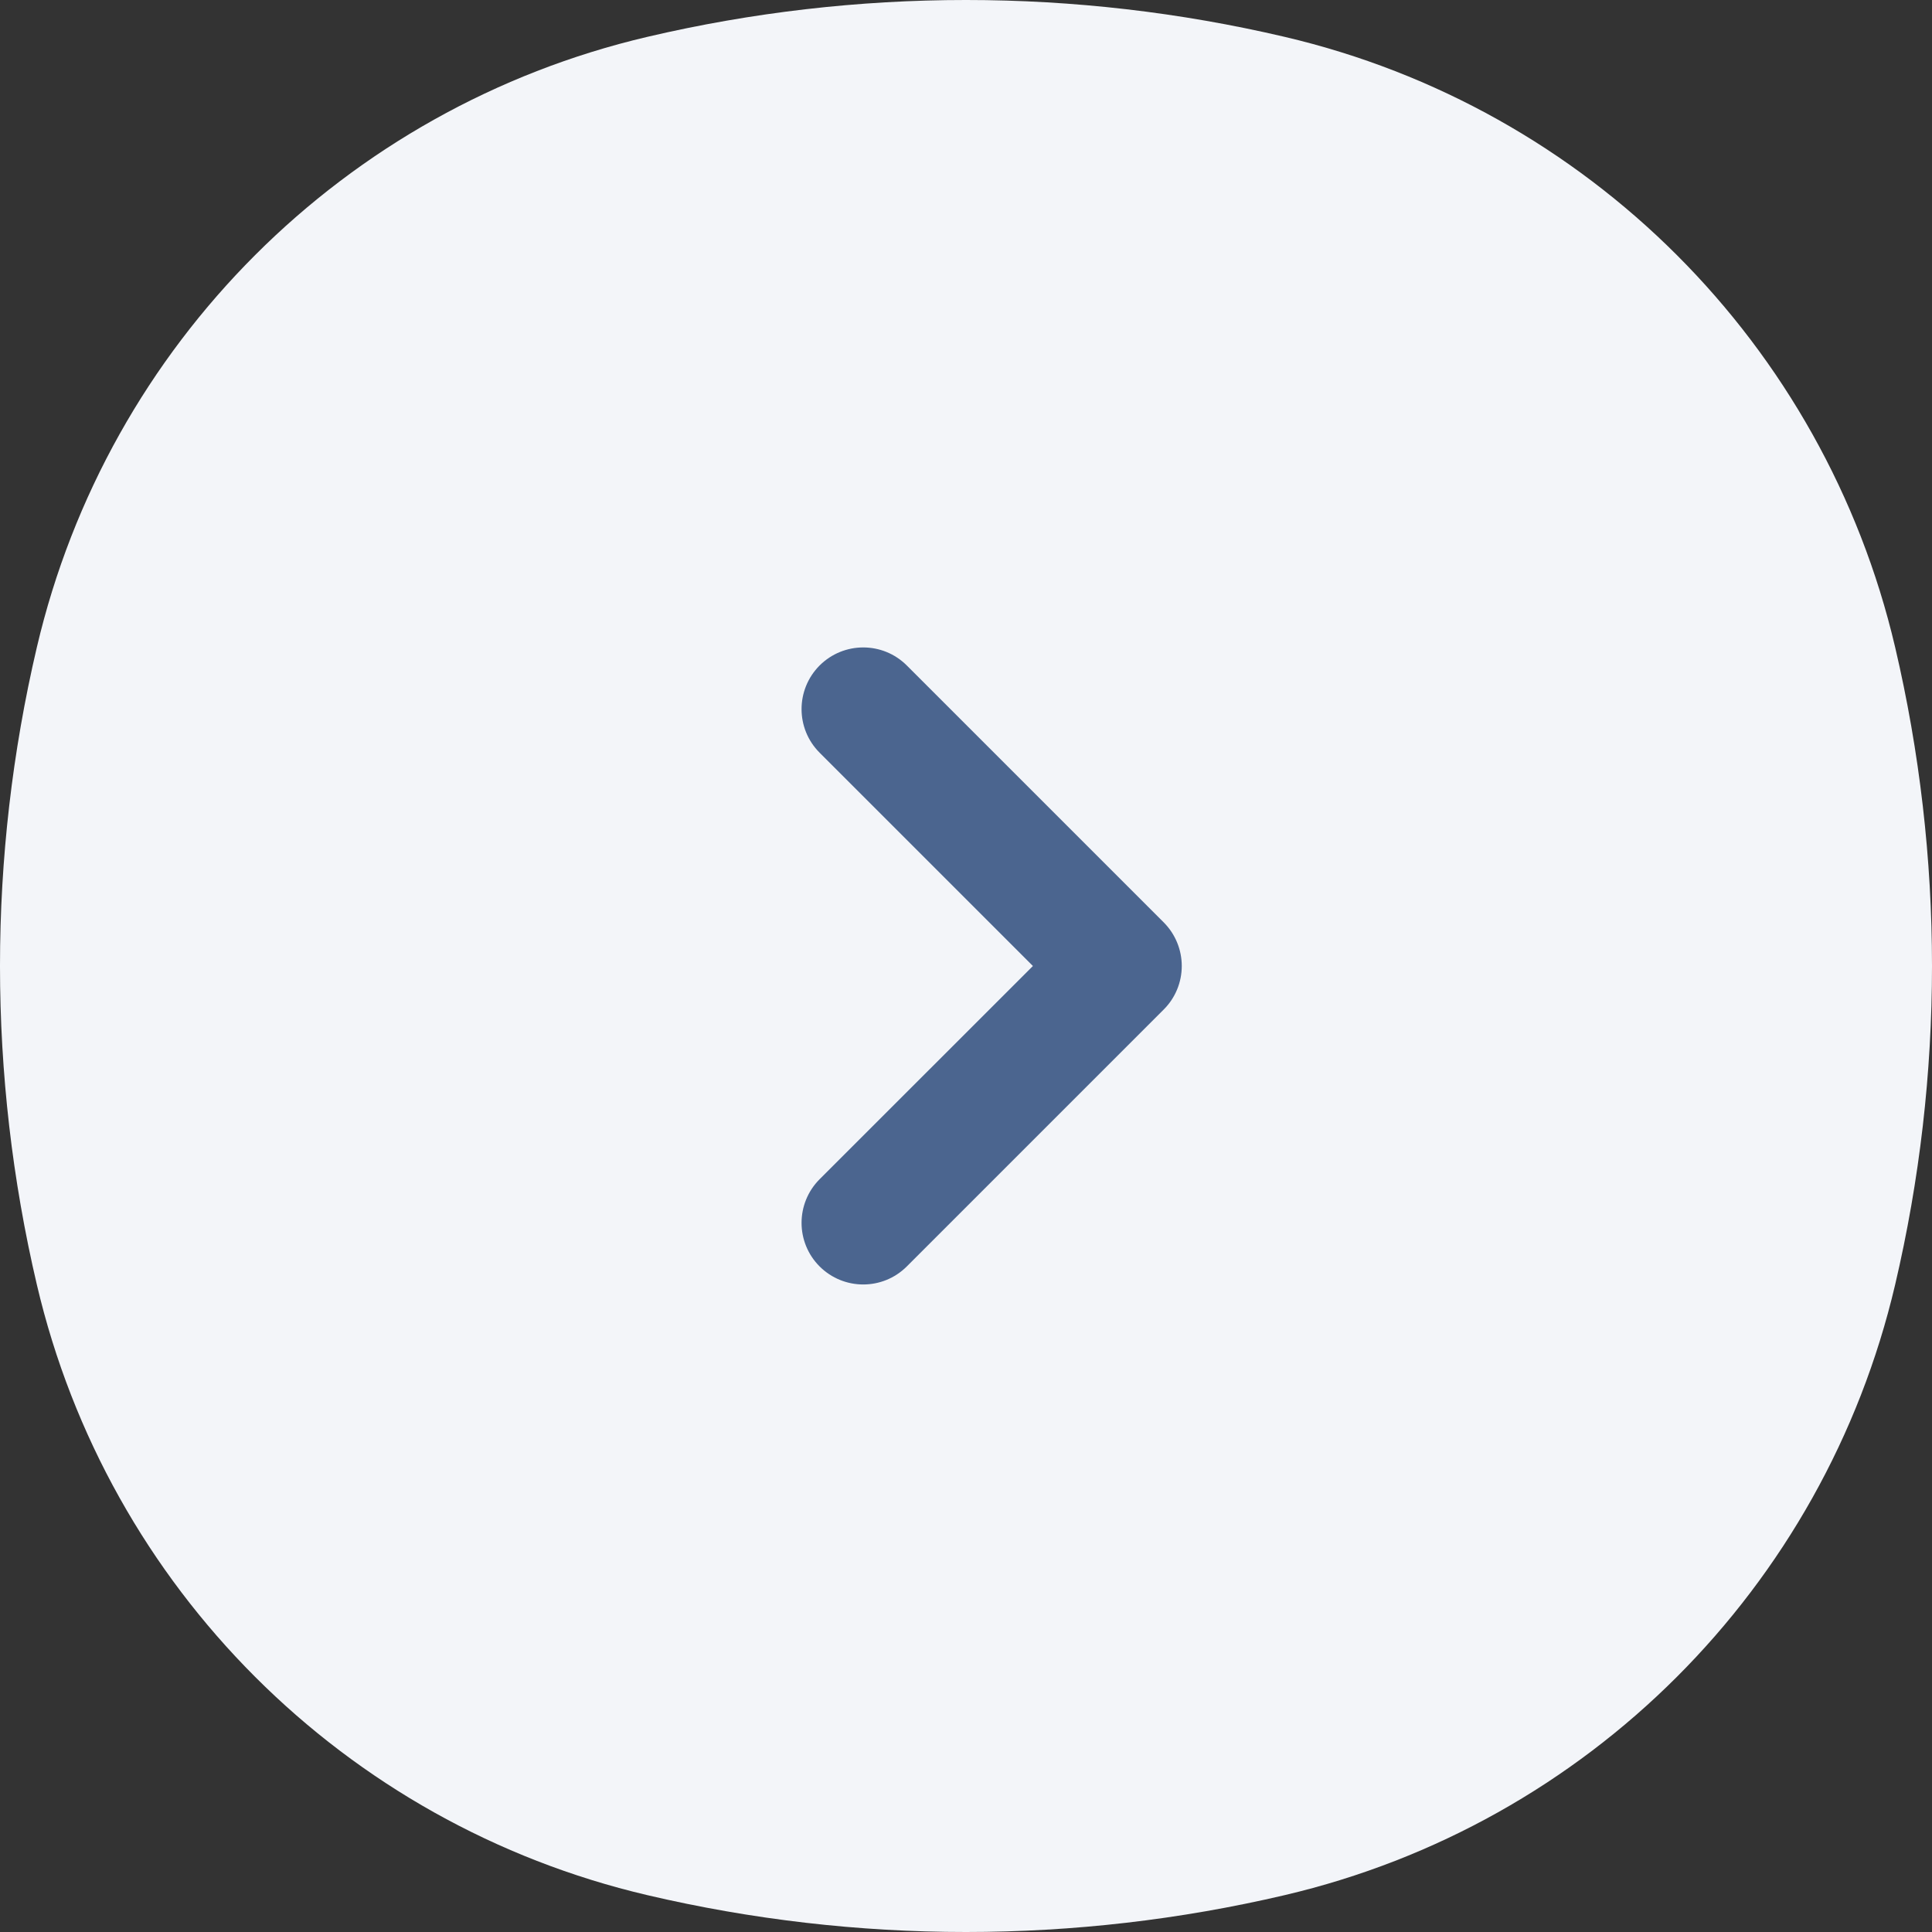 <svg width="22" height="22" viewBox="0 0 22 22" fill="none" xmlns="http://www.w3.org/2000/svg">
<rect x="0" y="0" width="22" height="22" fill="#333333" stroke="none"/>
<rect x="5" y="5" width="12" height="12" fill="#4B658F"/>
<path fill-rule="evenodd" clip-rule="evenodd" d="M0.42 14.63C-0.14 12.242 -0.14 9.757 0.42 7.369C1.229 3.921 3.921 1.229 7.37 0.42C9.757 -0.14 12.242 -0.14 14.63 0.42C18.079 1.229 20.771 3.921 21.58 7.369C22.14 9.757 22.14 12.242 21.58 14.63C20.771 18.078 18.079 20.771 14.63 21.58C12.242 22.14 9.757 22.14 7.37 21.58C3.921 20.771 1.229 18.078 0.42 14.63ZM9.333 13.428C9.059 13.703 9.059 14.147 9.333 14.421C9.608 14.695 10.052 14.695 10.326 14.421L13.251 11.496C13.383 11.365 13.457 11.186 13.457 11C13.457 10.814 13.383 10.635 13.251 10.503L10.326 7.578C10.052 7.304 9.608 7.304 9.333 7.578C9.059 7.853 9.059 8.297 9.333 8.571L11.762 11L9.333 13.428Z" fill="#F3F5F9"/>
</svg>
